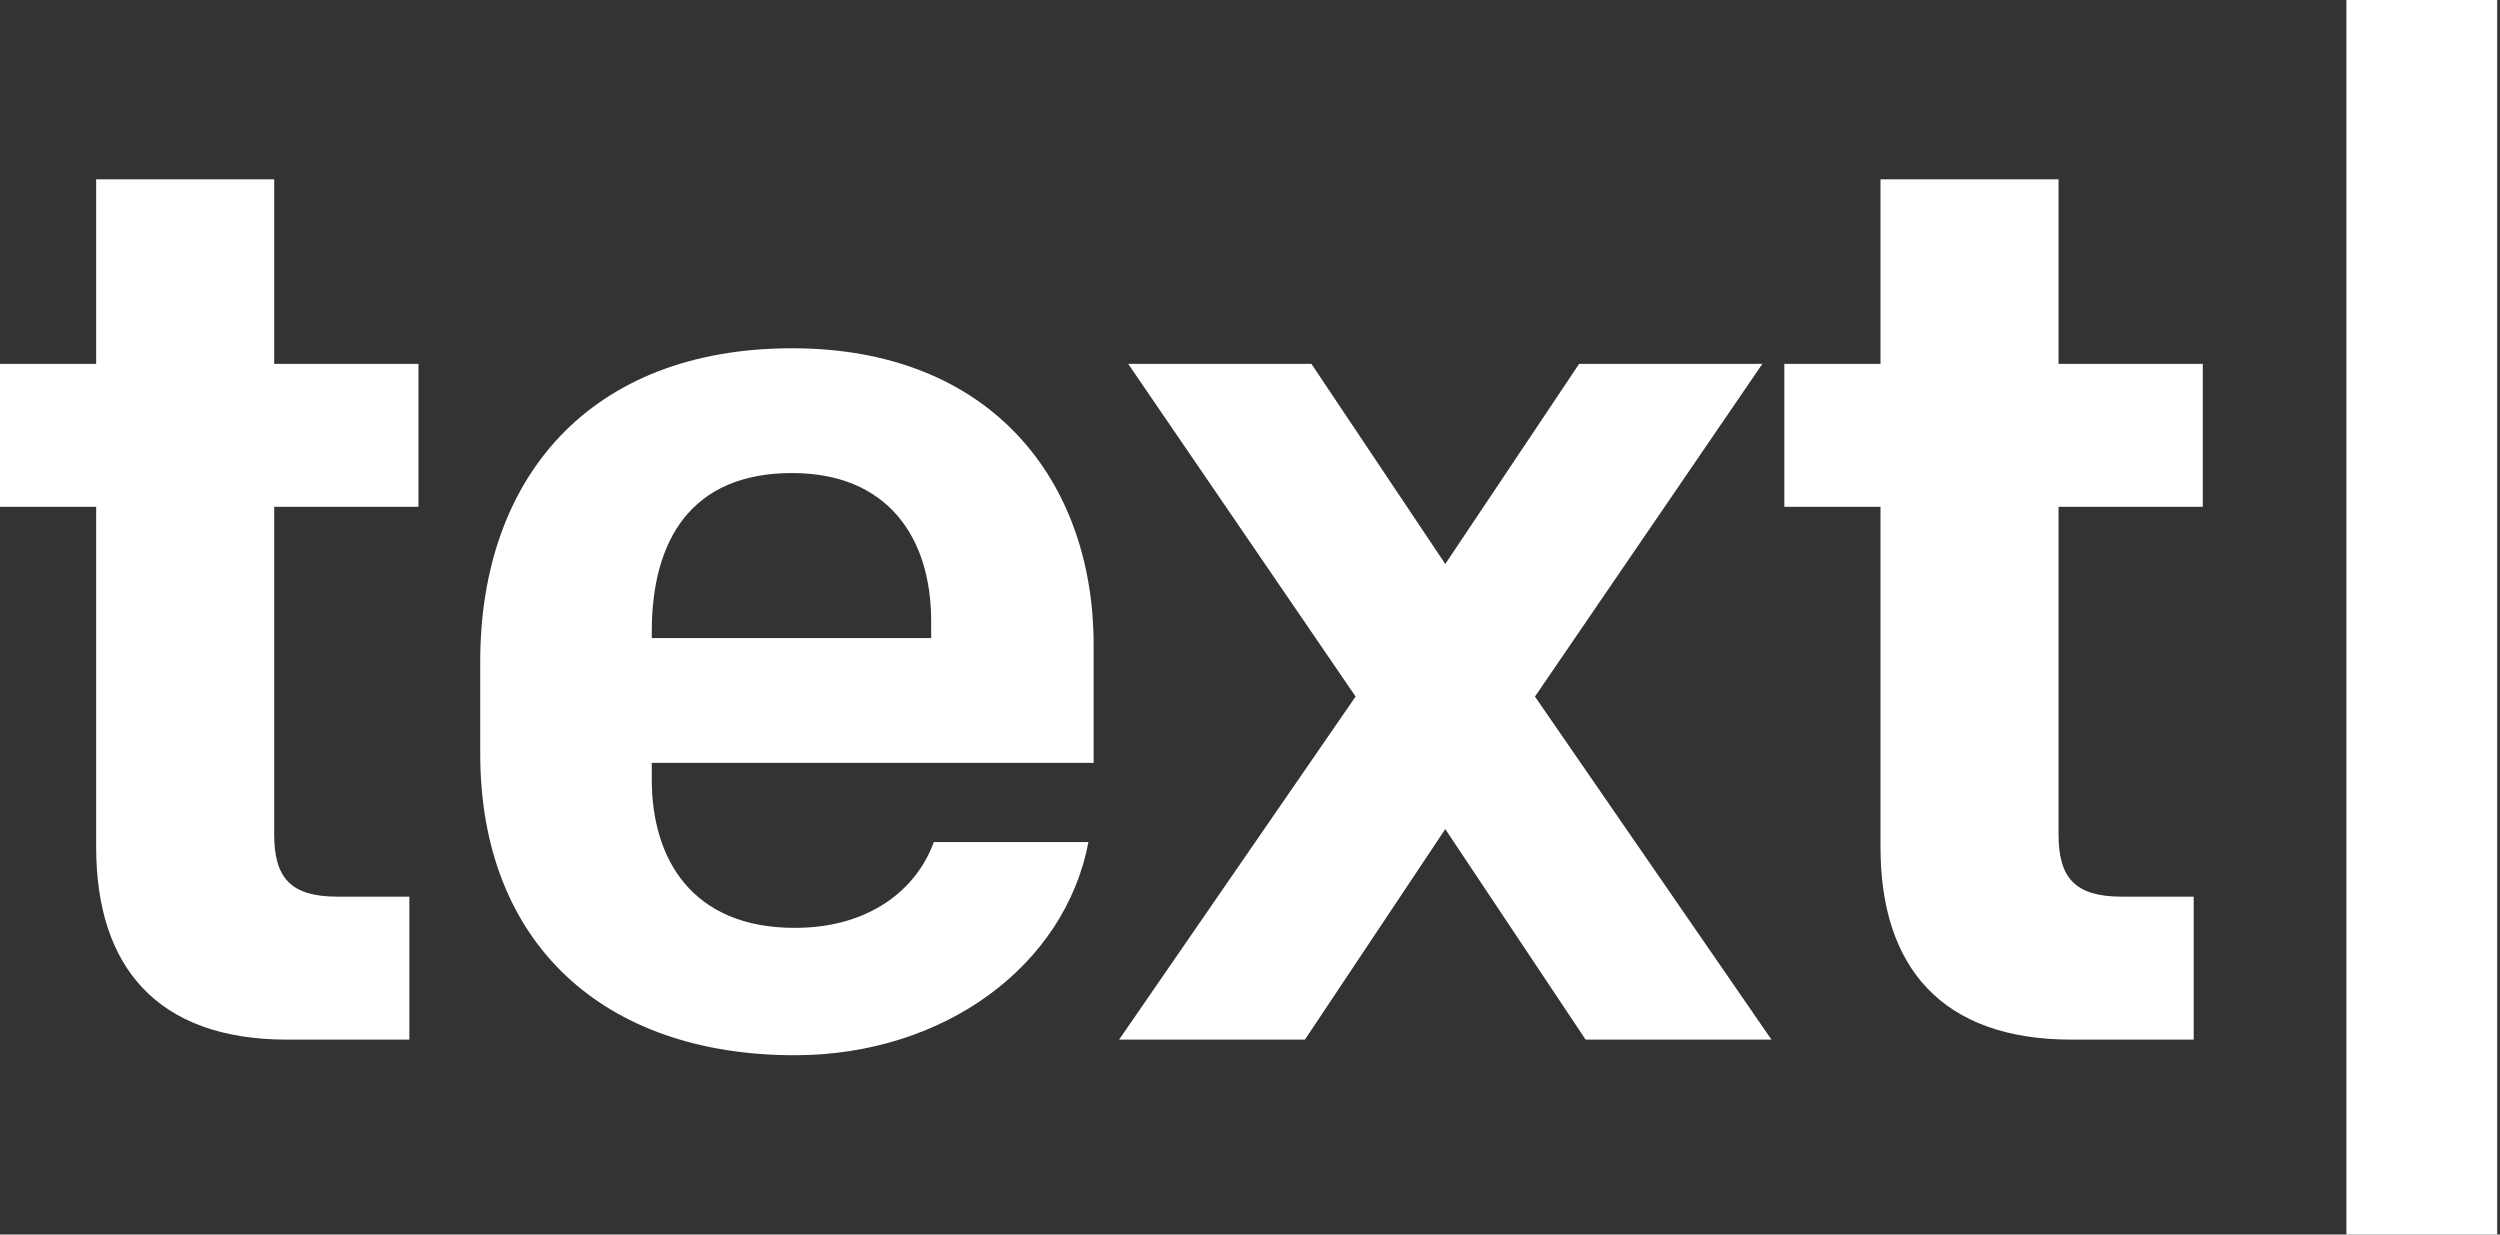 <svg width="162" height="80" viewBox="0 0 162 80" fill="none" xmlns="http://www.w3.org/2000/svg">
<rect x="0" y="0" width="162" height="80" fill="#333333" stroke="none"/>
<path d="M18.61 67.368H26.526V58.105H21.895C18.863 58.105 17.768 56.926 17.768 54.063V32.842H27.116V23.579H17.768V11.621H6.232V23.579H0V32.842H6.232V54.905C6.232 62.653 10.19 67.368 18.61 67.368Z" fill="white"/>
<path d="M51.498 68.379C61.182 68.379 69.014 62.568 70.53 54.568H60.509C59.414 57.6 56.382 60.126 51.498 60.126C44.845 60.126 42.235 55.663 42.235 50.526V49.432H70.867V41.768C70.867 31.242 64.298 22.568 51.33 22.568C38.193 22.568 31.119 30.989 31.119 42.863V48.842C31.119 61.137 39.119 68.379 51.498 68.379ZM42.235 40.926C42.235 35.032 44.761 30.653 51.33 30.653C57.477 30.653 60.34 34.779 60.34 40.253V41.347H42.235V40.926Z" fill="white"/>
<path d="M99.465 45.137L114.201 23.579H102.328L93.654 36.547L84.98 23.579H73.107L87.843 45.137L72.517 67.368H84.559L93.654 53.726L102.749 67.368H114.791L99.465 45.137Z" fill="white"/>
<path d="M134.236 67.368H142.151V58.105H137.52C134.488 58.105 133.393 56.926 133.393 54.063V32.842H142.741V23.579H133.393V11.621H121.857V23.579H115.625V32.842H121.857V54.905C121.857 62.653 125.814 67.368 134.236 67.368Z" fill="white"/>
<path d="M152.049 80H161.818V0H152.049V80Z" fill="white"/>
</svg>
